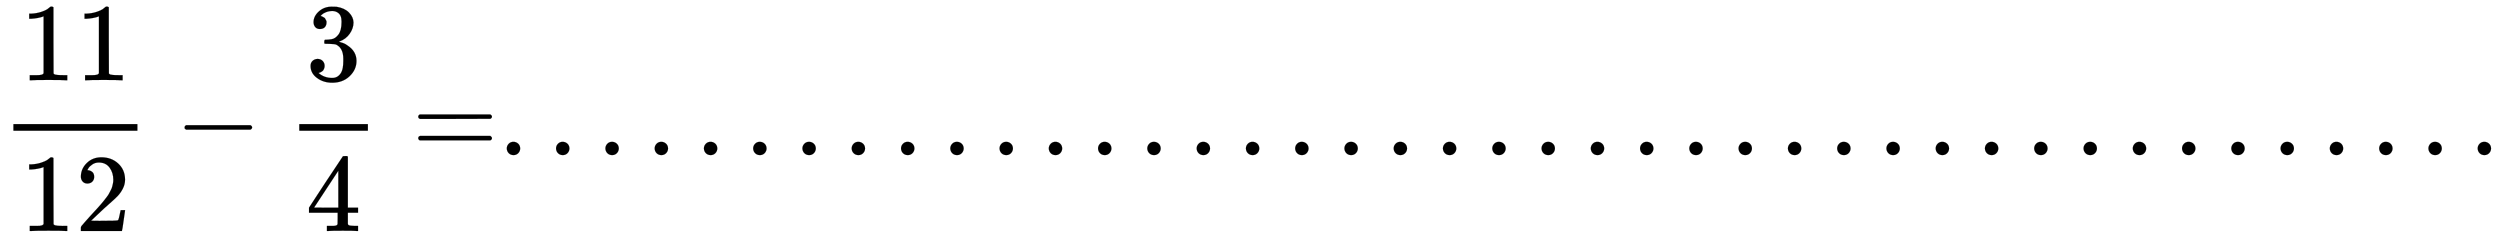 <svg xmlns:xlink="http://www.w3.org/1999/xlink" width="52.458ex" height="5.009ex" style="vertical-align: -1.755ex;" viewBox="0 -1401.3 22585.9 2156.8" role="img" focusable="false" xmlns="http://www.w3.org/2000/svg" aria-labelledby="MathJax-SVG-1-Title"><title id="MathJax-SVG-1-Title">\frac{11}{12}-\frac{3}{4}=.........................................</title><defs aria-hidden="true"><path stroke-width="1" id="E1-MJMAIN-31" d="M213 578L200 573Q186 568 160 563T102 556H83V602H102Q149 604 189 617T245 641T273 663Q275 666 285 666Q294 666 302 660V361L303 61Q310 54 315 52T339 48T401 46H427V0H416Q395 3 257 3Q121 3 100 0H88V46H114Q136 46 152 46T177 47T193 50T201 52T207 57T213 61V578Z"></path><path stroke-width="1" id="E1-MJMAIN-32" d="M109 429Q82 429 66 447T50 491Q50 562 103 614T235 666Q326 666 387 610T449 465Q449 422 429 383T381 315T301 241Q265 210 201 149L142 93L218 92Q375 92 385 97Q392 99 409 186V189H449V186Q448 183 436 95T421 3V0H50V19V31Q50 38 56 46T86 81Q115 113 136 137Q145 147 170 174T204 211T233 244T261 278T284 308T305 340T320 369T333 401T340 431T343 464Q343 527 309 573T212 619Q179 619 154 602T119 569T109 550Q109 549 114 549Q132 549 151 535T170 489Q170 464 154 447T109 429Z"></path><path stroke-width="1" id="E1-MJMAIN-2212" d="M84 237T84 250T98 270H679Q694 262 694 250T679 230H98Q84 237 84 250Z"></path><path stroke-width="1" id="E1-MJMAIN-33" d="M127 463Q100 463 85 480T69 524Q69 579 117 622T233 665Q268 665 277 664Q351 652 390 611T430 522Q430 470 396 421T302 350L299 348Q299 347 308 345T337 336T375 315Q457 262 457 175Q457 96 395 37T238 -22Q158 -22 100 21T42 130Q42 158 60 175T105 193Q133 193 151 175T169 130Q169 119 166 110T159 94T148 82T136 74T126 70T118 67L114 66Q165 21 238 21Q293 21 321 74Q338 107 338 175V195Q338 290 274 322Q259 328 213 329L171 330L168 332Q166 335 166 348Q166 366 174 366Q202 366 232 371Q266 376 294 413T322 525V533Q322 590 287 612Q265 626 240 626Q208 626 181 615T143 592T132 580H135Q138 579 143 578T153 573T165 566T175 555T183 540T186 520Q186 498 172 481T127 463Z"></path><path stroke-width="1" id="E1-MJMAIN-34" d="M462 0Q444 3 333 3Q217 3 199 0H190V46H221Q241 46 248 46T265 48T279 53T286 61Q287 63 287 115V165H28V211L179 442Q332 674 334 675Q336 677 355 677H373L379 671V211H471V165H379V114Q379 73 379 66T385 54Q393 47 442 46H471V0H462ZM293 211V545L74 212L183 211H293Z"></path><path stroke-width="1" id="E1-MJMAIN-3D" d="M56 347Q56 360 70 367H707Q722 359 722 347Q722 336 708 328L390 327H72Q56 332 56 347ZM56 153Q56 168 72 173H708Q722 163 722 153Q722 140 707 133H70Q56 140 56 153Z"></path><path stroke-width="1" id="E1-MJMAIN-2E" d="M78 60Q78 84 95 102T138 120Q162 120 180 104T199 61Q199 36 182 18T139 0T96 17T78 60Z"></path></defs><g stroke="currentColor" fill="currentColor" stroke-width="0" transform="matrix(1 0 0 -1 0 0)" aria-hidden="true"><g transform="translate(120,0)"><rect stroke="none" width="1121" height="60" x="0" y="220"></rect><g transform="translate(60,676)"><use href="#E1-MJMAIN-31"></use><use href="#E1-MJMAIN-31" x="500" y="0"></use></g><g transform="translate(60,-686)"><use href="#E1-MJMAIN-31"></use><use href="#E1-MJMAIN-32" x="500" y="0"></use></g></g><use href="#E1-MJMAIN-2212" x="1583" y="0"></use><g transform="translate(2361,0)"><g transform="translate(342,0)"><rect stroke="none" width="620" height="60" x="0" y="220"></rect><use href="#E1-MJMAIN-33" x="60" y="676"></use><use href="#E1-MJMAIN-34" x="60" y="-686"></use></g></g><use href="#E1-MJMAIN-3D" x="3722" y="0"></use><use href="#E1-MJMAIN-2E" x="4500" y="0"></use><use href="#E1-MJMAIN-2E" x="4945" y="0"></use><use href="#E1-MJMAIN-2E" x="5391" y="0"></use><use href="#E1-MJMAIN-2E" x="5836" y="0"></use><use href="#E1-MJMAIN-2E" x="6281" y="0"></use><use href="#E1-MJMAIN-2E" x="6726" y="0"></use><use href="#E1-MJMAIN-2E" x="7171" y="0"></use><use href="#E1-MJMAIN-2E" x="7616" y="0"></use><use href="#E1-MJMAIN-2E" x="8062" y="0"></use><use href="#E1-MJMAIN-2E" x="8507" y="0"></use><use href="#E1-MJMAIN-2E" x="8952" y="0"></use><use href="#E1-MJMAIN-2E" x="9397" y="0"></use><use href="#E1-MJMAIN-2E" x="9842" y="0"></use><use href="#E1-MJMAIN-2E" x="10287" y="0"></use><use href="#E1-MJMAIN-2E" x="10733" y="0"></use><use href="#E1-MJMAIN-2E" x="11178" y="0"></use><use href="#E1-MJMAIN-2E" x="11623" y="0"></use><use href="#E1-MJMAIN-2E" x="12068" y="0"></use><use href="#E1-MJMAIN-2E" x="12513" y="0"></use><use href="#E1-MJMAIN-2E" x="12958" y="0"></use><use href="#E1-MJMAIN-2E" x="13404" y="0"></use><use href="#E1-MJMAIN-2E" x="13849" y="0"></use><use href="#E1-MJMAIN-2E" x="14294" y="0"></use><use href="#E1-MJMAIN-2E" x="14739" y="0"></use><use href="#E1-MJMAIN-2E" x="15184" y="0"></use><use href="#E1-MJMAIN-2E" x="15629" y="0"></use><use href="#E1-MJMAIN-2E" x="16075" y="0"></use><use href="#E1-MJMAIN-2E" x="16520" y="0"></use><use href="#E1-MJMAIN-2E" x="16965" y="0"></use><use href="#E1-MJMAIN-2E" x="17410" y="0"></use><use href="#E1-MJMAIN-2E" x="17855" y="0"></use><use href="#E1-MJMAIN-2E" x="18300" y="0"></use><use href="#E1-MJMAIN-2E" x="18746" y="0"></use><use href="#E1-MJMAIN-2E" x="19191" y="0"></use><use href="#E1-MJMAIN-2E" x="19636" y="0"></use><use href="#E1-MJMAIN-2E" x="20081" y="0"></use><use href="#E1-MJMAIN-2E" x="20526" y="0"></use><use href="#E1-MJMAIN-2E" x="20971" y="0"></use><use href="#E1-MJMAIN-2E" x="21417" y="0"></use><use href="#E1-MJMAIN-2E" x="21862" y="0"></use><use href="#E1-MJMAIN-2E" x="22307" y="0"></use></g></svg>